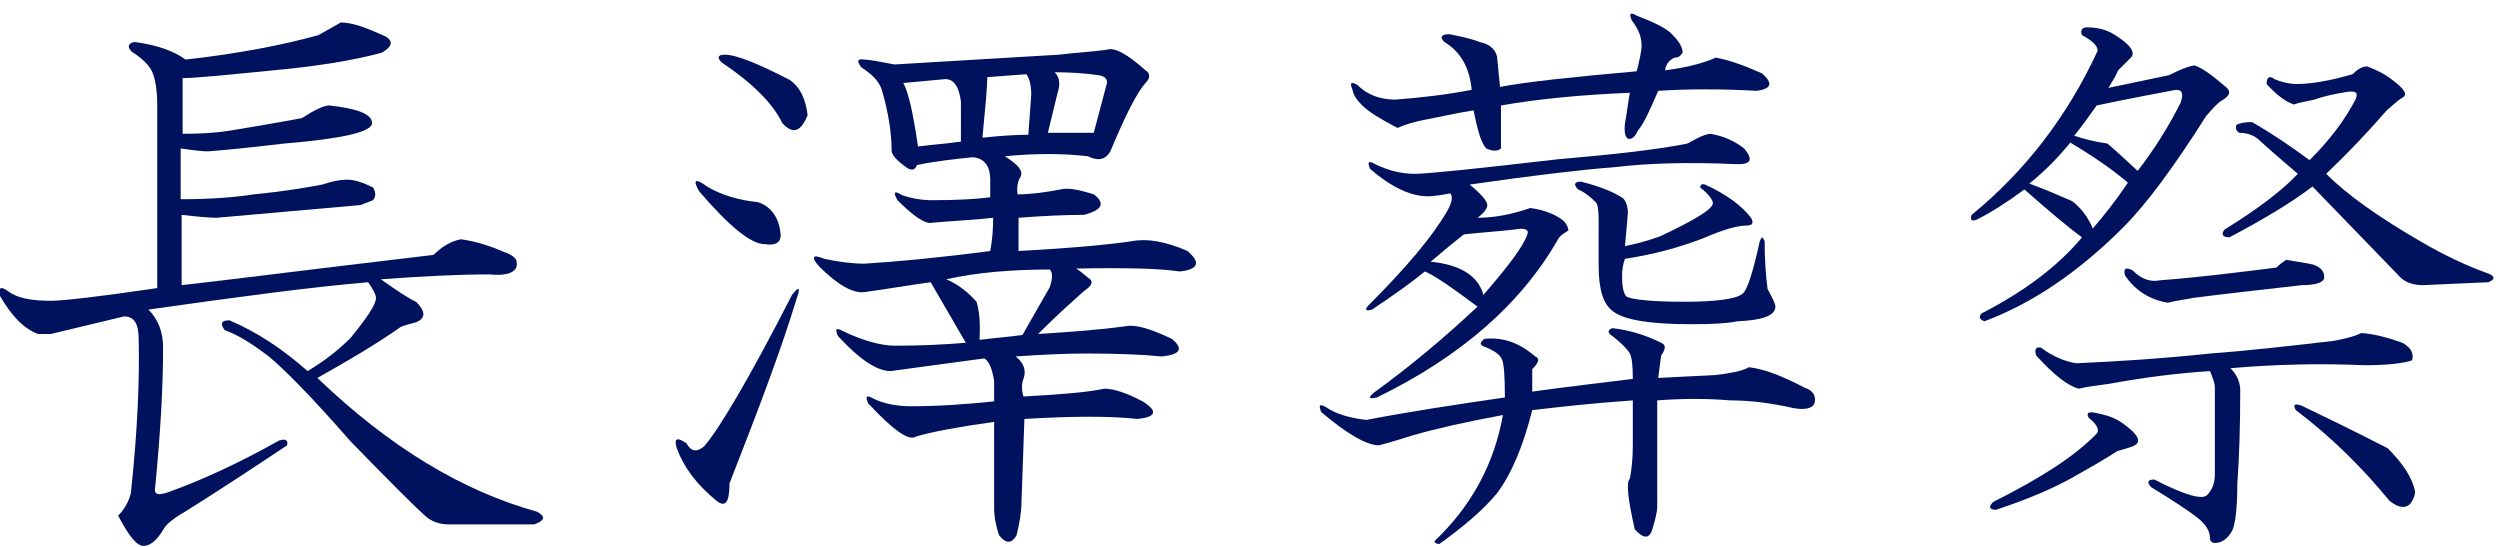 <?xml version="1.0" encoding="utf-8"?>
<!-- Generator: Adobe Illustrator 25.0.1, SVG Export Plug-In . SVG Version: 6.00 Build 0)  -->
<svg version="1.1" id="レイヤー_1" xmlns="http://www.w3.org/2000/svg" xmlns:xlink="http://www.w3.org/1999/xlink" x="0px"
	 y="0px" viewBox="0 0 256 56" style="enable-background:new 0 0 256 56;" xml:space="preserve">
<style type="text/css">
	.st0{fill:#F4F4F4;}
	.st1{clip-path:url(#SVGID_4_);}
	.st2{fill:#00125E;}
	.st3{fill:none;stroke:#00125E;stroke-width:4;stroke-miterlimit:10;}
	.st4{opacity:0.84;}
	.st5{fill:#FFFFFF;}
	.st6{clip-path:url(#SVGID_8_);}
	.st7{fill:#F2F2F3;}
	.st8{fill:#FFFFFF;stroke:#00125E;stroke-miterlimit:10;}
	.st9{fill:#2C7759;}
	.st10{fill:none;stroke:#00125E;stroke-width:4;}
	.st11{fill:none;stroke:#898989;stroke-miterlimit:10;}
	.st12{opacity:0.89;}
	.st13{opacity:0.82;}
	.st14{opacity:0.81;fill:#00125E;}
	.st15{opacity:0.83;fill:#F1F3F0;}
	.st16{clip-path:url(#SVGID_21_);}
	.st17{opacity:0.69;clip-path:url(#SVGID_21_);fill:url(#SVGID_22_);}
	.st18{clip-path:url(#SVGID_24_);}
	.st19{opacity:0.69;clip-path:url(#SVGID_24_);fill:url(#SVGID_25_);}
	.st20{opacity:0.82;fill:#FFFFFF;}
</style>
<g>
	<path class="st2" d="M39.6,3.8c0.7,0.5,0.5,1-0.5,1.6C36.1,6.2,32.4,6.8,28,7.2c-5,0.5-8.1,0.8-9.3,0.8v5.7c1.9,0,3.4-0.1,4.7-0.3
		c1.2-0.2,3.7-0.6,7.5-1.3c1.4-0.9,2.3-1.3,2.8-1.3c2.9,0.3,4.4,0.9,4.4,1.8c0,0.9-3,1.6-9,2.1c-2.6,0.3-5.2,0.6-7.8,0.8
		c-0.5,0-1.5-0.1-2.8-0.3v5.2c3.1,0,5.6-0.2,7.5-0.5c3.1-0.3,5.4-0.7,7-1c0.9-0.3,1.7-0.5,2.6-0.5c0.7,0,1.6,0.3,2.6,0.8
		c0.3,0.5,0.3,0.9,0,1.3l-1.3,0.5c-5.5,0.5-10.4,0.9-14.7,1.3c-0.7,0-1.9-0.1-3.6-0.3v7.2c4.5-0.5,13.1-1.6,25.8-3.1
		c0.9-0.9,1.8-1.4,2.8-1.6c1.4,0.2,2.8,0.6,4.4,1.3c0.9,0.3,1.3,0.7,1.3,1c0.2,1-0.8,1.5-2.8,1.3c-3.3,0-7,0.2-11.1,0.5
		c1.7,1.2,2.9,2,3.6,2.3c1,1,1,1.7,0,2.1c-0.7,0.2-1.2,0.3-1.6,0.5c-2.4,1.7-5.3,3.4-8.5,5.2c7.4,7.1,14.9,11.6,22.5,13.7
		c0.9,0.5,0.8,0.9-0.3,1.3H46c-1,0-1.9-0.3-2.6-1c-1-0.9-3.5-3.4-7.5-7.5c-4.1-4.7-7-7.6-8.5-8.8c-1.6-1.2-3-2.1-4.4-2.6
		c-0.5-0.7-0.3-1,0.5-1c2.8,1.2,5.4,2.9,8,5.2c1.5-0.9,3-2,4.4-3.4c1.7-2.1,2.6-3.4,2.6-4.1c0-0.3-0.3-0.9-0.8-1.6
		c-5.9,0.5-13.3,1.5-22.5,2.8c1,1,1.5,2.3,1.5,3.9c0,4.3-0.3,9-0.8,14.2c-0.2,0.9,0.3,1,1.6,0.5c3.3-1.2,7-2.9,11.1-5.2
		c0.7-0.2,0.9,0,0.8,0.5c-3.6,2.4-7.1,4.7-10.3,6.7c-1.2,0.7-2,1.3-2.3,1.8c-0.7,1.2-1.4,1.8-2.1,1.8c-0.7,0-1.5-1-2.6-3.1
		c0.7-0.7,1.1-1.5,1.3-2.3c0.7-6.5,0.9-11.8,0.8-15.8c0-1.6-0.5-2.3-1.5-2.3l-7.5,1.8H3.9c-1.4-0.5-2.7-1.8-3.9-3.9
		c-0.2-0.9,0.1-1,0.8-0.5c0.9,0.7,2.3,1,4.4,1c1.2,0,4.8-0.4,10.9-1.3V10.8c0-1.6-0.2-2.7-0.5-3.4c-0.3-0.7-1-1.4-2.1-2.1
		c-0.5-0.5-0.4-0.9,0.3-1c2.2,0.3,4,0.9,5.2,1.8C24.4,5.5,29,4.6,32.6,3.6c0.9-0.5,1.6-0.9,2.3-1.3C36,2.3,37.5,2.8,39.6,3.8z"/>
	<path class="st2" d="M74.7,49.5c0,1.9-0.4,2.5-1.3,1.8c-2.1-1.7-3.4-3.5-4.1-5.4c-0.3-1,0-1.2,1-0.5c0.5,0.9,1.1,0.9,1.8,0.3
		c1.5-1.7,4.6-6.9,9-15.5c0.7-0.9,0.9-0.8,0.5,0.3C80,35.8,77.6,42.1,74.7,49.5z M79.9,23.7c0.2,1-0.3,1.5-1.6,1.3
		c-1.4,0-3.6-1.8-6.7-5.4c-0.7-1.2-0.4-1.4,0.8-0.5c1.5,0.9,3.3,1.4,5.2,1.6C78.9,21.1,79.7,22.2,79.9,23.7z M80.9,8.2
		c1,0.7,1.6,1.9,1.8,3.6c-0.7,1.7-1.5,2-2.6,0.8c-0.9-1.9-2.9-4-6.2-6.2c-0.5-0.5-0.4-0.8,0.3-0.8C75.4,5.6,77.6,6.5,80.9,8.2z
		 M117.3,7.2c0.5,0.3,0.5,0.8,0,1.3c-0.9,1-2.1,3.4-3.6,7c-0.5,0.9-1.3,1-2.3,0.5c-2.6-0.3-5.4-0.3-8.5,0c1.4,0.9,1.9,1.5,1.6,2.1
		c-0.3,0.5-0.4,1.1-0.3,1.8c1.4,0,2.8-0.2,4.4-0.5c0.7-0.2,1.8,0,3.4,0.5c1.2,0.9,0.9,1.6-1,2.1c-1.9,0-4.1,0.1-6.7,0.3v3.4
		c5.7-0.3,9.6-0.7,11.6-1c1.5-0.3,3.4,0,5.7,1c1.4,1.2,1.1,1.9-0.8,2.1c-1.9-0.3-5.4-0.4-10.6-0.3c0.5,0.3,0.9,0.7,1.3,1
		c0.5,0.3,0.3,0.8-0.5,1.3c-1,0.9-2.6,2.3-4.7,4.4c3.1-0.2,6.1-0.4,9-0.8c1-0.2,2.6,0.3,4.7,1.3c1.2,1,0.9,1.6-1,1.8
		c-2.1-0.2-4.7-0.3-7.8-0.3c-1.9,0-4.3,0.1-7.2,0.3c0.9,0.7,1.1,1.5,0.8,2.3c-0.2,0.5-0.2,1.1,0,1.8c3.6-0.2,6.4-0.4,8.3-0.8
		c0.9,0,2.2,0.4,3.9,1.3c1.6,1,1.4,1.6-0.5,1.8c-2.8-0.3-6.6-0.3-11.6,0l-0.3,8.5c0,1-0.2,2.2-0.5,3.4c-0.5,0.9-1.1,0.9-1.8,0
		c-0.3-0.9-0.5-1.8-0.5-2.8v-8.8c-3.6,0.5-6.3,1-8,1.5c-0.7,0.5-2.3-0.6-4.9-3.4c-0.3-0.7-0.2-0.9,0.5-0.5c1,0.5,2.3,0.8,3.9,0.8
		c2.8,0,5.6-0.2,8.5-0.5v-2.1c-0.2-1.2-0.5-2-1-2.3c-3.6,0.5-6.8,0.9-9.6,1.3c-1.4,0-3.2-1.2-5.4-3.6c-0.3-0.7-0.2-0.9,0.5-0.5
		c2.1,1,3.9,1.5,5.4,1.5c2.4,0,4.8-0.1,7.2-0.3c-1.2-2.1-2.4-4.1-3.6-6.2c-2.2,0.3-4.5,0.7-6.7,1c-1.2,0.2-2.8-0.7-4.7-2.6
		c-0.9-1-0.7-1.3,0.5-0.8c1.4,0.3,2.8,0.5,4.1,0.5c3.3-0.2,7.6-0.6,12.9-1.3c0.2-1,0.3-2.2,0.3-3.4c-1.7,0.2-3.8,0.3-6.2,0.5
		c-0.7,0.2-1.9-0.6-3.6-2.3c-0.5-0.9-0.3-1,0.5-0.5c0.9,0.3,1.9,0.5,3.1,0.5c2.4,0,4.4-0.1,5.9-0.3v-1.8c0-1.4-0.6-2.2-1.8-2.3
		c-1.9,0.2-3.8,0.4-5.7,0.8c-0.2,0.5-0.5,0.6-1,0.3c-1-0.7-1.6-1.3-1.6-1.8c0-1.7-0.3-3.8-1-6.2c-0.3-0.9-1-1.6-2.1-2.3
		c-0.5-0.7-0.4-0.9,0.3-0.8c0.5,0,1.5,0.2,3.1,0.5l16.8-1c1.7-0.2,3.4-0.3,4.9-0.5C114.1,4.8,115.4,5.5,117.3,7.2z M92.5,8.5
		c0.5,0.9,1,3,1.5,6.5c1.6-0.2,3-0.3,4.4-0.5v-4.1c-0.2-1.5-0.7-2.3-1.6-2.3L92.5,8.5z M96.9,28.6c1.2,0.5,2.2,1.3,3.1,2.3
		c0.3,1,0.4,2.3,0.3,3.9c1.6-0.2,3-0.3,4.4-0.5l2.8-4.9c0.3-0.9,0.3-1.5,0-1.8C103.6,27.6,100,27.9,96.9,28.6z M101.1,7.9
		c0,1-0.2,3.1-0.5,6.2c1.9-0.2,3.4-0.3,4.7-0.3l0.3-4.1c0-1-0.2-1.7-0.5-2.1L101.1,7.9z M108,7.4c0.5,0.5,0.6,1.2,0.3,2.1l-1,4.1
		c1.6,0,3.1,0,4.7,0l1.3-4.9c0.2-0.5-0.1-0.9-0.8-1C111.1,7.5,109.6,7.4,108,7.4z"/>
	<path class="st2" d="M170.1,35.1c0.5,0.2,0.5,0.6,0,1.3l-0.3,2.3l5.9-0.3c1.6-0.2,2.7-0.4,3.4-0.8c1.6,0.2,3.4,0.9,5.7,2.1
		c0.9,0.3,1.2,0.9,1,1.6c-0.2,0.5-0.9,0.7-2.1,0.5c-2.2-0.5-4.4-0.8-6.5-0.8c-2.4-0.2-4.9-0.2-7.5,0v10.9c0,0.5-0.2,1.3-0.5,2.3
		c-0.3,1-0.9,1-1.8,0c-0.7-3.1-0.9-4.8-0.5-5.2c0.2-1,0.3-2.2,0.3-3.4V41c-4.3,0.3-7.8,0.7-10.3,1c-0.9,3.6-2.1,6.5-3.6,8.5
		c-1.4,1.7-3.4,3.4-5.9,5.2c-0.3,0-0.5-0.1-0.5-0.3c3.8-3.6,6.1-7.9,7-12.9c-3.8,0.7-6.9,1.4-9.3,2.1c-1,0.3-2.2,0.7-3.4,1
		c-1.2,0-3.2-1.1-5.9-3.4c-0.3-0.7-0.2-0.9,0.5-0.5c1,0.7,2.4,1.1,4.1,1.3c4.7-0.9,9.4-1.6,14.2-2.3c0-2.2-0.1-3.5-0.3-3.9
		c-0.2-0.5-0.8-0.9-1.8-1.3c-0.5-0.2-0.5-0.4,0-0.8c1.9-0.2,3.6,0.4,5.2,1.8c0.5,0.2,0.4,0.6-0.3,1.3v2.3c3.6-0.5,7.1-0.9,10.3-1.3
		c0-1.4-0.1-2.2-0.3-2.6c-0.3-0.5-0.9-1.1-1.8-1.8c-0.5-0.3-0.5-0.6,0-0.8C166.7,33.8,168.3,34.2,170.1,35.1z M171.3,3.6
		c0.7,0.7,1,1.3,1,1.8c-0.2,0.3-0.4,0.5-0.8,0.5c-0.5,0.2-0.9,0.6-1,1.3c2.4-0.3,4.1-0.8,5.2-1.3c1.6,0.3,3.1,0.9,4.7,1.6
		c1.2,1,1,1.6-0.5,1.8c-3.6-0.2-7-0.2-10.1,0c-0.9,2.1-1.5,3.4-2.1,4.1c-0.3,0.7-0.7,0.9-1,0.8c-0.3-0.2-0.4-0.7-0.3-1.6
		c0.2-1,0.3-2.1,0.5-3.1c-4.8,0.2-9.2,0.6-13.2,1.3v4.4c-0.3,0.3-0.9,0.3-1.5,0c-0.5-0.5-0.9-1.8-1.3-3.9c-1.9,0.3-3.6,0.7-5.2,1
		c-0.9,0.2-1.7,0.4-2.6,0.8c-1.7-0.9-2.9-1.6-3.6-2.3c-0.5-0.5-0.9-1-1-1.6c-0.3-0.7-0.2-0.9,0.5-0.5c1,1,2.3,1.5,3.9,1.5
		c2.6-0.2,5.2-0.5,7.8-1c-0.2-2.2-1.1-3.9-2.8-4.9c-0.5-0.5-0.3-0.8,0.5-0.8c1,0.2,2.1,0.4,3.1,0.8c1,0.2,1.6,0.7,1.8,1.5l0.3,3.1
		c2.6-0.5,7.2-1,14-1.6c0.3-1.2,0.5-2.1,0.5-2.6c0-0.9-0.3-1.7-1-2.6c-0.3-0.7-0.2-0.9,0.5-0.5C169.4,2.3,170.7,2.9,171.3,3.6z
		 M178.6,15.2c1,1.2,0.7,1.7-1,1.6c-4.7-0.2-8.7-0.1-12.1,0.3c-3.8,0.3-8.8,0.9-15,1.8c1.2,1,1.8,1.7,1.8,2.1c0,0.3-0.3,0.8-1,1.3
		c1.6,0,3.4-0.3,5.4-1c1.4,0.2,2.5,0.6,3.4,1.3c0.3,0.3,0.5,0.7,0.5,1c-0.3,0.2-0.7,0.4-1,0.8c-3.8,6.7-10,12.1-18.6,16.3
		c-0.9,0.2-0.9,0-0.3-0.5c4-2.9,7.5-5.9,10.6-8.8c-2.8-2.1-4.6-3.3-5.4-3.6c-1.2,1-3,2.3-5.4,3.9c-0.7,0.2-0.8,0-0.3-0.5
		c3.8-3.8,6.5-7,8-9.6c0.5-0.9,0.6-1.5,0.3-1.8c-1,0.2-1.8,0.3-2.3,0.3c-1.7,0-3.7-0.9-5.9-2.8c-0.3-0.7-0.2-0.9,0.5-0.5
		c1.4,0.7,2.8,1,4.1,1c1.2,0,6.1-0.5,14.7-1.5c5.9-0.5,10.2-1,13.2-1.6c0.9-0.5,1.6-0.9,2.3-1C176.5,13.9,177.7,14.5,178.6,15.2z
		 M156.4,24c0.2-0.5-0.3-0.7-1.3-0.5c-1.7,0.2-3.4,0.3-5.2,0.5c-0.9,0.7-2,1.6-3.4,2.8c3.1,0.3,4.9,1.5,5.4,3.4
		C154.5,27.2,156,25.2,156.4,24z M166.2,20.3c0.3,0.3,0.5,0.9,0.5,1.5l-0.3,3.4c1-0.2,2.2-0.5,3.6-1c3.6-1.7,5.4-2.8,5.4-3.4
		c0-0.3-0.4-0.9-1.3-1.6c0-0.3,0.2-0.4,0.5-0.3c2.2,1,3.8,2.2,4.7,3.4c0.3,0.5,0.2,0.8-0.5,0.8c-0.9,0-2.3,0.4-4.4,1.3
		c-2.6,1-5.3,1.7-8,2.1c-0.2,0.5-0.3,1.1-0.3,1.8c0,1.2,0.2,1.9,0.5,2.1c0.7,0.3,2.7,0.5,5.9,0.5c3.3,0,5.3-0.3,5.9-0.8
		c0.5-0.3,1.1-2.2,1.8-5.4c0.2-0.5,0.3-0.5,0.5,0c0,1.7,0.1,3.4,0.3,4.9c0.5,0.9,0.8,1.5,0.8,1.8c0,0.9-1.3,1.4-3.9,1.5
		c-0.9,0.2-2.4,0.3-4.7,0.3c-4.1,0-6.8-0.4-8-1.3c-1-0.7-1.5-2.2-1.5-4.7v-4.7c0-1-0.1-1.6-0.3-1.8c-0.7-0.7-1.3-1.1-1.8-1.3
		c-0.5-0.5-0.4-0.8,0.3-0.8C163.9,19.1,165.3,19.7,166.2,20.3z"/>
	<path class="st2" d="M216.6,3.6c1.6,1,2.1,1.8,1.6,2.3c-0.5,0.5-0.9,0.9-1.3,1.3c-0.3,0.7-0.7,1.3-1,1.8l6.2-1.3
		c1-0.5,1.9-0.9,2.6-1c0.7,0.2,1.7,0.9,3.1,2.1c0.7,0.5,0.6,1-0.3,1.5c-0.5,0.3-1,0.9-1.6,1.6c-3.3,5.2-6.1,9-8.5,11.4
		c-4.7,4.7-9.4,7.8-14.2,9.6c-0.5-0.2-0.6-0.4-0.3-0.8c4.3-2.2,7.8-4.8,10.3-7.8c-1.4-1-3.4-2.7-5.9-4.9c-1.9,1.4-3.5,2.4-4.9,3.1
		c-0.5,0.2-0.7,0-0.5-0.5c5.5-4.5,9.8-10.1,12.9-16.8c0-0.5-0.5-1-1.6-1.6c-0.2-0.5,0-0.8,0.5-0.8C214.7,2.8,215.7,3,216.6,3.6z
		 M218.4,45.7c-0.5,0.2-1,0.3-1.6,0.5c-1.4,0.9-2.8,1.7-4.4,2.6c-2.1,1.2-4.7,2.3-8,3.4c-0.7,0-0.8-0.3-0.3-0.8
		c4.8-2.4,8.4-4.7,10.6-7c0.3-0.3,0.1-0.9-0.8-1.6c-0.3-0.5-0.1-0.7,0.8-0.5c1,0.2,1.9,0.5,2.6,1C219,44.5,219.4,45.3,218.4,45.7z
		 M207.8,18.8c1.4,0.5,2.8,1.1,4.4,1.8c0.9,0.7,1.6,1.6,2.1,2.8c1.2-1.4,2.4-2.9,3.6-4.7c-1.9-1.6-3.9-2.9-5.9-4.1
		C210.7,16.2,209.3,17.6,207.8,18.8z M246,35.1c0.9,0.5,1.2,1.1,1,1.8c-0.9,0.3-2.5,0.5-4.9,0.5c-4.5-0.2-9-0.1-13.7,0.3
		c0.7,0.7,1,1.5,1,2.3c0,3.6-0.1,6.8-0.3,9.6c0,2.4-0.2,4-0.5,4.7c-0.5,0.9-1.1,1.3-1.8,1.3c-0.3,0-0.5-0.2-0.5-0.5
		c0-0.7-0.4-1.4-1.3-2.1c-0.9-0.7-2.4-1.7-4.7-3.1c-0.5-0.5-0.4-0.8,0.3-0.8c3.1,1.6,4.9,2.1,5.4,1.6s0.8-1.2,0.8-2.1v-9
		c0-0.3-0.2-0.9-0.5-1.6c-3.1,0.2-6.5,0.6-10.3,1.3c-1.4,0.2-2.4,0.3-3.1,0.5c-1-0.2-2.5-1.3-4.4-3.4c-0.2-0.7,0-0.9,0.5-0.8
		c1.2,0.9,2.4,1.4,3.6,1.6c4.5-0.2,9-0.5,13.7-1c4.1-0.3,8.4-0.8,12.7-1.3c1-0.2,2-0.4,2.8-0.8C243.2,34.2,244.6,34.6,246,35.1z
		 M214.7,10.8c-0.7,1-1.5,2.1-2.3,3.1c0.9,0.3,2,0.6,3.4,0.8c1.2,1,2.2,2,3.1,2.8c1.7-2.2,3.2-4.6,4.4-7c0.3-0.9,0.2-1.3-0.5-1.3
		C220.7,9.6,218,10.1,214.7,10.8z M238,28.4c0,0.5-0.8,0.8-2.3,0.8c-4.3,0.5-8,0.9-11.1,1.3c-1,0.2-1.9,0.3-2.6,0.5
		c-1.9-0.3-3.4-1.3-4.4-2.8c-0.2-0.7,0.1-0.9,0.8-0.5c0.9,0.9,1.8,1.2,2.8,1c4-0.3,7.9-0.8,11.9-1.3c0.3-0.3,0.7-0.6,1-0.8
		c1,0.2,2,0.3,2.8,0.5C237.7,27.4,238,27.8,238,28.4z M245,8.2c1.2,0.9,1.6,1.5,1,1.8c-0.5,0.3-1,0.8-1.6,1.3
		c-1.9,2.2-4,4.4-6.2,6.5c2.1,2.1,5.3,4.4,9.8,7c2.4,1.4,4.6,2.4,6.5,3.1c1,0.3,1.1,0.7,0.3,1l-6.7,0.3c-1,0-1.8-0.3-2.3-0.8l-9-9.3
		c-2.1,1.6-4.9,3.3-8.5,5.2c-0.7,0-0.9-0.3-0.5-0.8c3.4-2.1,5.9-4,7.5-5.7c-1.4-1.2-2.7-2.3-3.9-3.4c-0.5-0.5-1.2-0.8-2.1-0.8
		c-0.3-0.2-0.4-0.4-0.3-0.8c0.3-0.2,0.9-0.3,1.6-0.3c2.1,1.2,4,2.5,5.9,3.9c2.1-2.1,3.6-4.1,4.7-6.2c0.3-0.7,0.1-0.9-0.8-0.8
		c-1.2,0.2-2.3,0.4-3.4,0.8c-0.9,0.2-1.6,0.3-2.1,0.5c-0.9-0.3-1.8-1-2.8-2.1c0-0.7,0.3-0.9,0.8-0.5c0.7,0.3,1.5,0.5,2.3,0.5
		c1.4,0,3.3-0.3,5.7-1c0.5-0.5,1-0.8,1.5-0.8C243.2,7.1,244.1,7.5,245,8.2z M244.5,45.9c1.6,1.6,2.5,3,2.8,4.4
		c0,0.5-0.2,0.9-0.5,1.3c-0.5,0.5-1.2,0.4-2.1-0.3c-2.8-3.4-5.9-6.5-9.6-9.3c-0.3-0.5-0.2-0.7,0.5-0.5
		C237.9,42.6,240.8,44,244.5,45.9z"/>
</g>
</svg>
